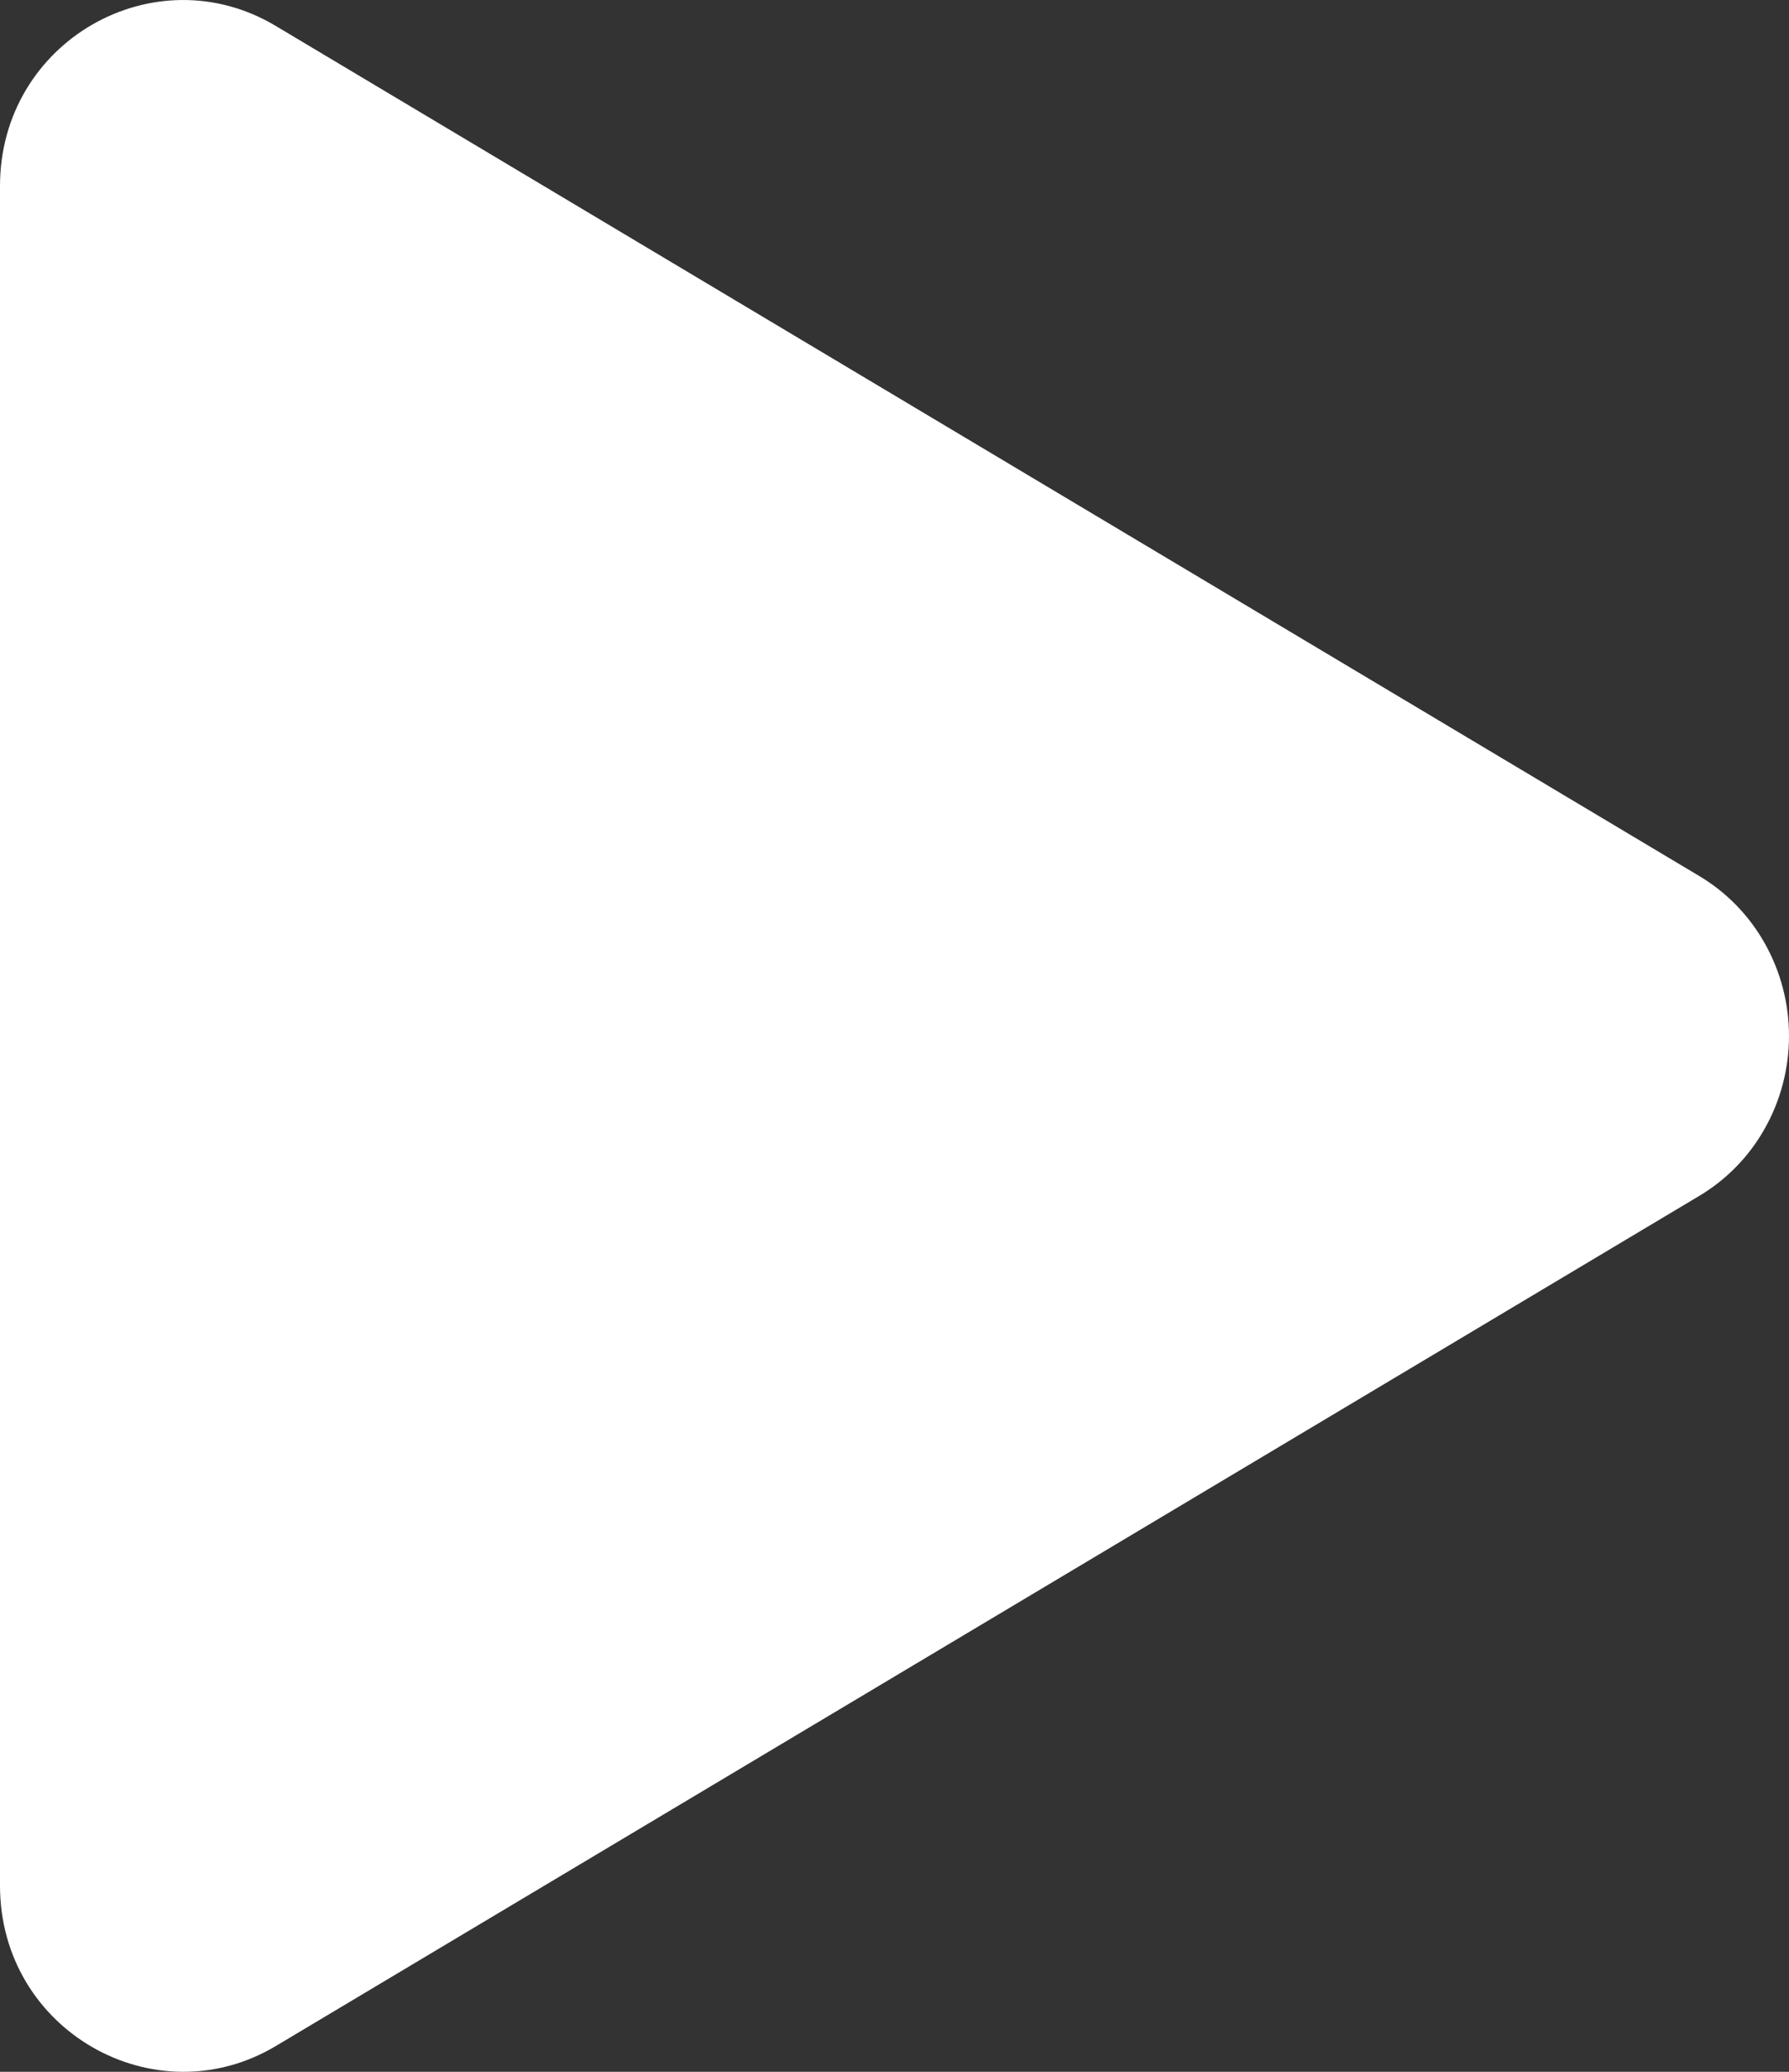 <svg width="19" height="22" viewBox="0 0 19 22" fill="none" xmlns="http://www.w3.org/2000/svg">
<rect x="0" y="0" width="19" height="22" fill="#333333" stroke="none"/>
<path d="M18.04 12.703L2.928 21.727C1.646 22.491 0 21.565 0 20.023V1.976C0 0.436 1.643 -0.493 2.928 0.275L18.04 9.298C18.331 9.47 18.574 9.717 18.742 10.016C18.911 10.315 19 10.655 19 11.001C19 11.346 18.911 11.686 18.742 11.985C18.574 12.284 18.331 12.531 18.04 12.703Z" fill="white"/>
</svg>
